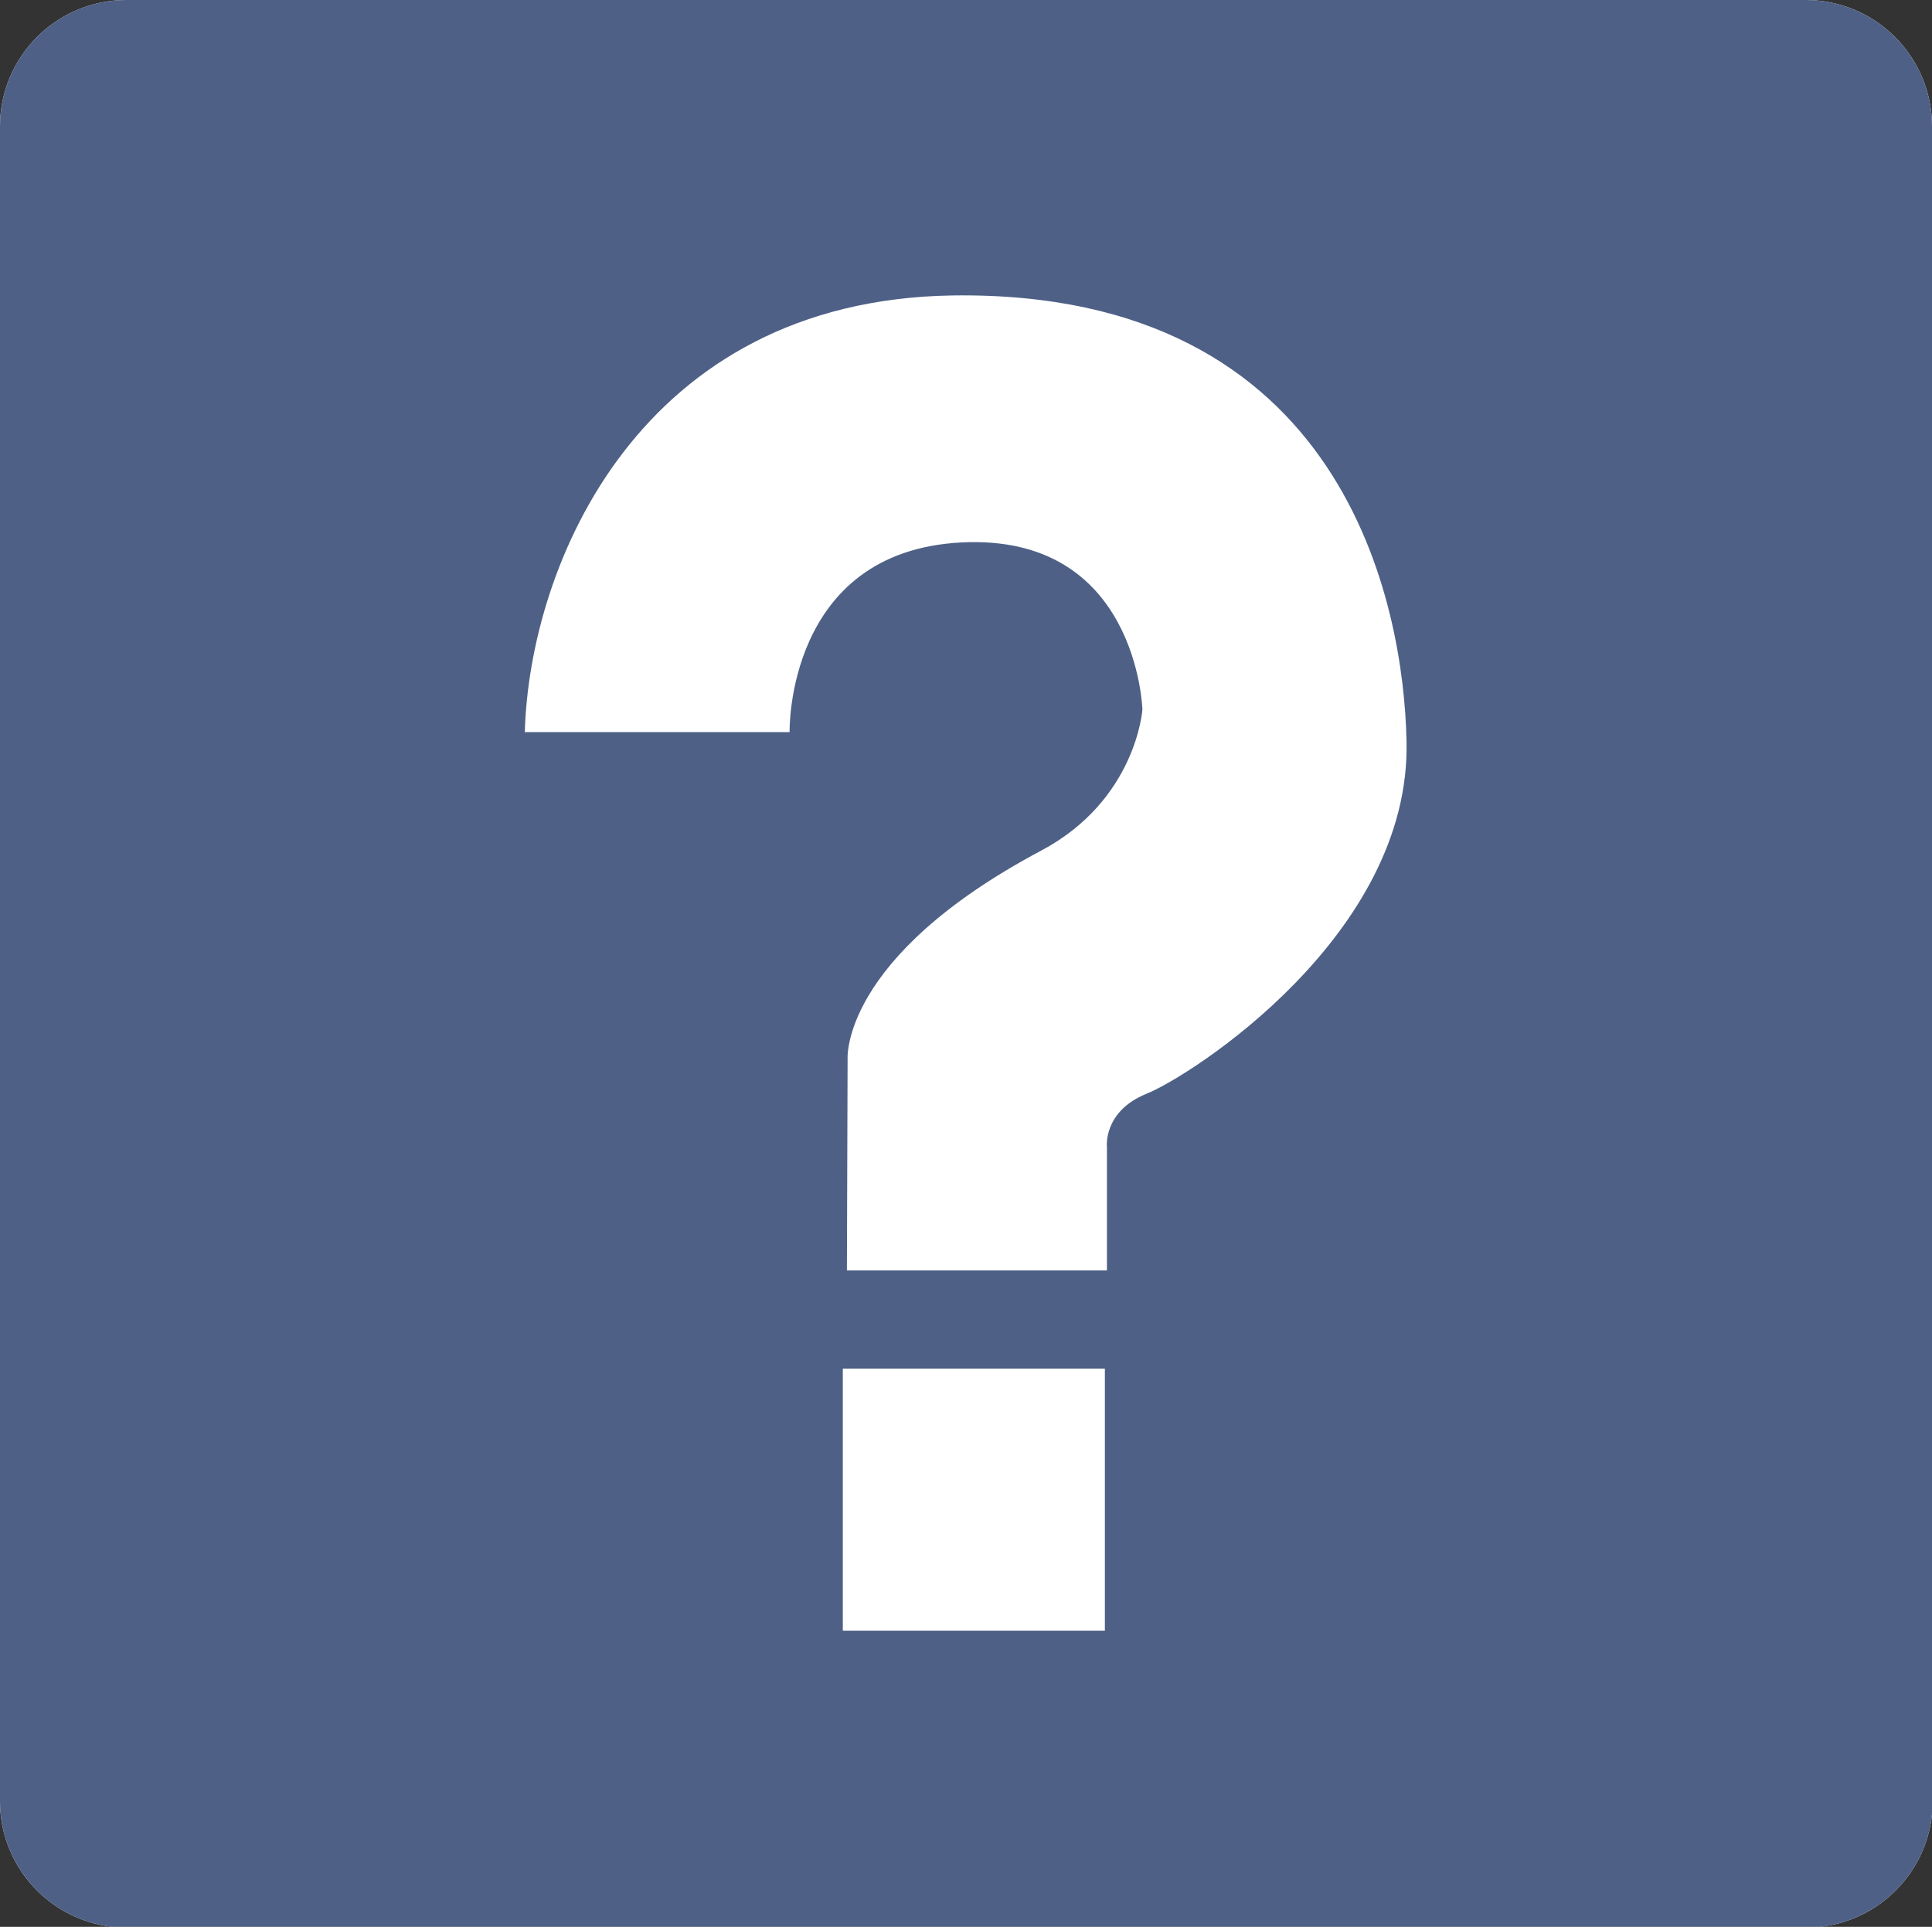 <svg enable-background="new 0 0 283.1 282.4" viewBox="0 0 283.1 282.4" xmlns="http://www.w3.org/2000/svg"><rect x="0" y="0" width="283.1" height="282.4" fill="#333333" stroke="none"/><path d="m283.1 18.5c0-10.2-8.3-18.5-18.5-18.5h-246.1c-10.2 0-18.5 8.3-18.5 18.5v245.5c0 10.2 8.3 18.5 18.5 18.5h246.2c10.2 0 18.5-8.3 18.5-18.5v-245.5z" fill="#fff"/><path d="m283.1 18.5c0-10.2-8.3-18.5-18.5-18.5h-246.1c-10.2 0-18.5 8.3-18.5 18.5v245.5c0 10.2 8.3 18.5 18.5 18.5h246.2c10.2 0 18.5-8.3 18.5-18.5v-245.5z" fill="#4e6086"/><g fill="#fff"><path d="m124.1 186.2h38.1v-18.1s-.6-5.2 5.8-7.8c6.5-2.6 38.8-23.3 38.1-51.7-.4-19.6-8.8-66.1-66.5-65.3-45.9.7-62 39.4-62.7 64h38.8s-.6-26.5 25.2-27.8 26.5 24.5 26.5 24.5-.9 13.3-14.9 20.7c-29.5 15.7-28.3 30.6-28.3 30.6z"/><path d="m123.5 200.6h38.4v38.4h-38.4z"/></g></svg>